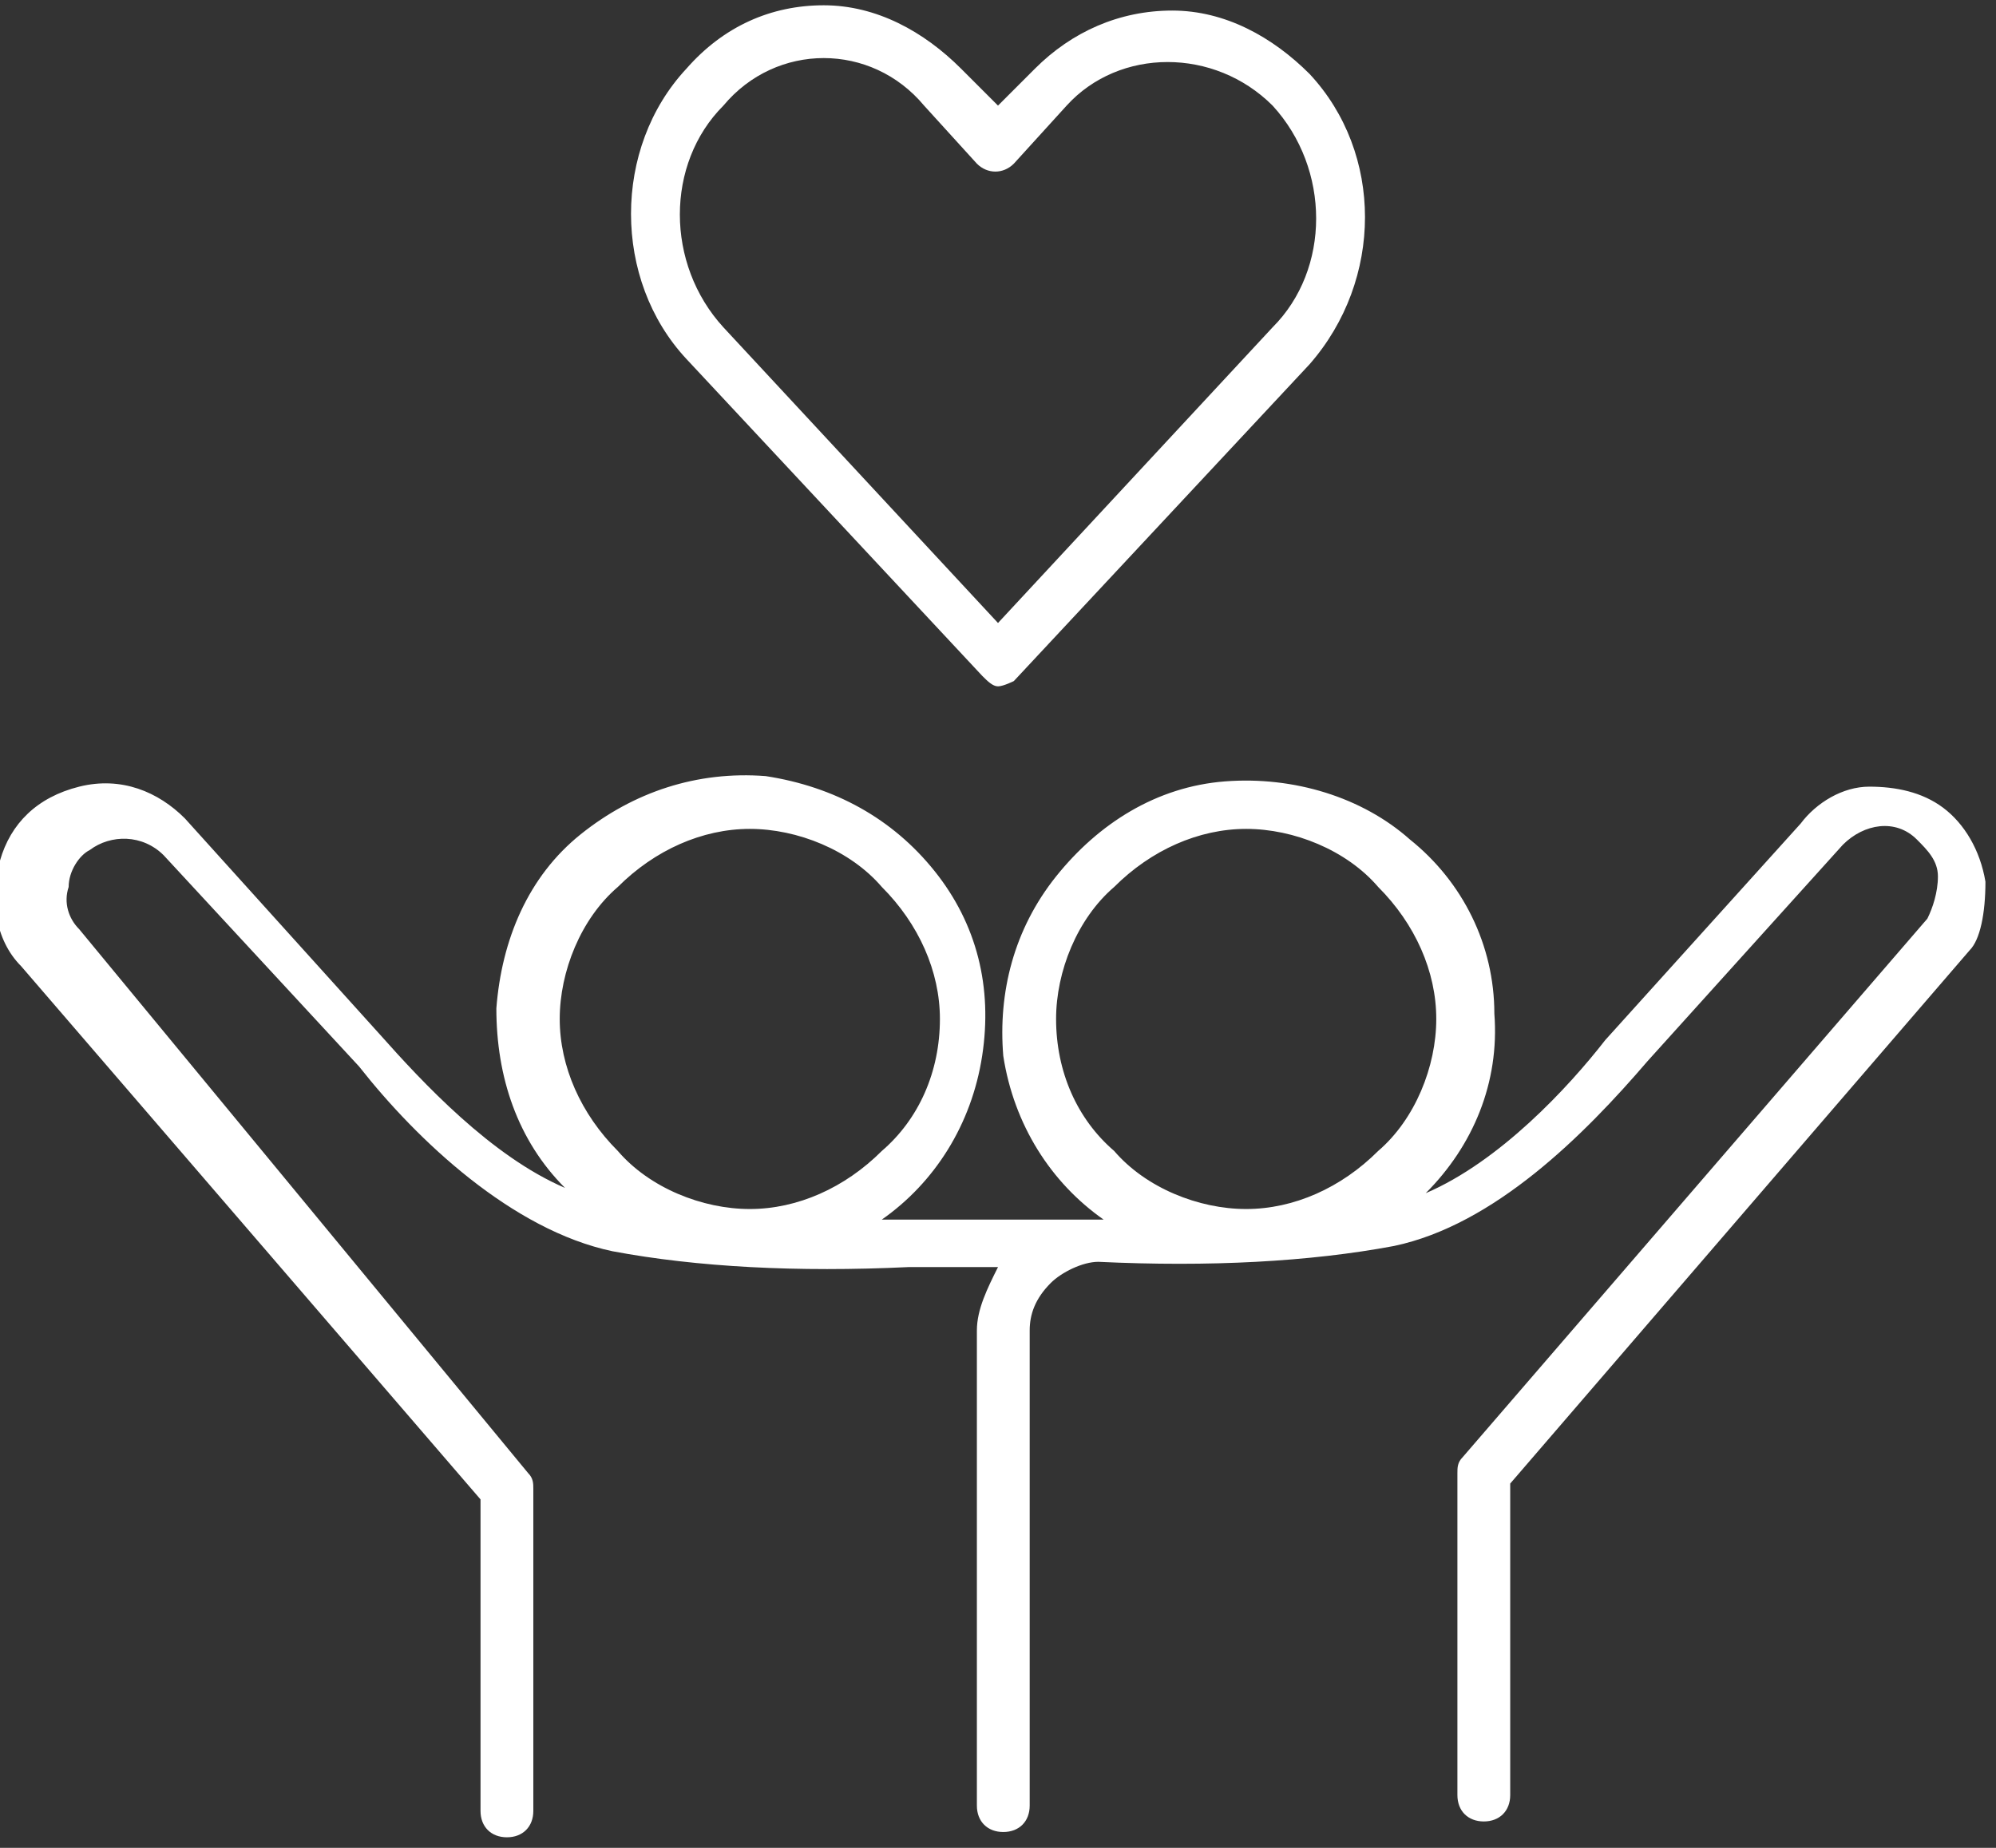 <?xml version="1.0" encoding="utf-8"?>
<!-- Generator: Adobe Illustrator 27.0.0, SVG Export Plug-In . SVG Version: 6.00 Build 0)  -->
<svg version="1.1" id="Capa_2_00000132775678120849968080000011522818624790911616_" xmlns="http://www.w3.org/2000/svg" xmlns:xlink="http://www.w3.org/1999/xlink" x="0px" y="0px" viewBox="0 0 37.8 35" style="enable-background:new 0 0 37.8 35;" xml:space="preserve">
  <rect x="0" y="0" width="37.8" height="35" fill="#333333" stroke="none"/>
  <style type="text/css">
	.st0{fill:#FFFFFF;}
</style>
  <g id="Capa_1-2">
    <g>
      <g>
        <path class="st0" d="M24.8,1.4c-0.7-0.7-1.6-1.2-2.6-1.2c-1,0-1.9,0.4-2.6,1.1l-0.7,0.7l-0.7-0.7c-0.7-0.7-1.6-1.2-2.6-1.2
				c-1,0-1.9,0.4-2.6,1.2c-1.4,1.5-1.4,4,0,5.5l5.6,6c0.1,0.1,0.2,0.2,0.3,0.2c0.1,0,0.3-0.1,0.3-0.1l5.6-6
				C26.2,5.3,26.2,2.9,24.8,1.4z M15.6,1.1L15.6,1.1c0.7,0,1.4,0.3,1.9,0.9l1,1.1c0.2,0.2,0.5,0.2,0.7,0l1-1.1c1-1.1,2.8-1.1,3.9,0
				c1.1,1.2,1.1,3.1,0,4.2l-5.2,5.6l-5.2-5.6c-1.1-1.2-1.1-3.1,0-4.2C14.2,1.4,14.9,1.1,15.6,1.1z" />
        <polygon class="st0" points="18.9,13 18.9,13 18.9,13 			" />
      </g>
      <path class="st0" d="M37.6,16.7c-0.1-0.6-0.4-1.1-0.8-1.4c-0.4-0.3-0.9-0.4-1.4-0.4s-1,0.3-1.3,0.7l-3.7,4.1
			c-0.7,0.9-2,2.3-3.4,2.9c0.9-0.9,1.4-2.1,1.3-3.4c0-1.3-0.6-2.5-1.6-3.3c-0.9-0.8-2.2-1.2-3.5-1.1c-1.3,0.1-2.4,0.8-3.2,1.8
			S18.9,18.8,19,20c0.2,1.3,0.9,2.4,1.9,3.1l-0.3,0h-3.9c1-0.7,1.7-1.8,1.9-3.1c0.2-1.3-0.1-2.5-0.9-3.5c-0.8-1-1.9-1.6-3.2-1.8
			c-1.3-0.1-2.5,0.3-3.5,1.1c-1,0.8-1.5,2-1.6,3.3c0,1.3,0.4,2.5,1.3,3.4c-1.4-0.6-2.7-2-3.5-2.9l-3.7-4.1c-0.5-0.5-1.2-0.8-2-0.6
			s-1.3,0.7-1.5,1.4c-0.2,0.7-0.1,1.5,0.4,2l8.7,10.1v5.9c0,0.3,0.2,0.5,0.5,0.5c0.3,0,0.5-0.2,0.5-0.5v-6.1c0-0.1,0-0.2-0.1-0.3
			L1.5,17.6c-0.2-0.2-0.3-0.5-0.2-0.8c0-0.3,0.2-0.6,0.4-0.7c0.4-0.3,1-0.3,1.4,0.1l3.7,4c1.1,1.4,2.9,3.1,4.8,3.5
			c1.6,0.3,3.5,0.4,5.6,0.3h1.7c-0.2,0.4-0.4,0.8-0.4,1.2v9c0,0.3,0.2,0.5,0.5,0.5s0.5-0.2,0.5-0.5v-9c0-0.3,0.1-0.6,0.4-0.9
			c0.2-0.2,0.6-0.4,0.9-0.4c2.1,0.1,4,0,5.6-0.3c1.9-0.4,3.6-2.1,4.8-3.5l3.7-4.1c0.4-0.4,1-0.5,1.4-0.1c0.2,0.2,0.4,0.4,0.4,0.7
			c0,0.3-0.1,0.6-0.2,0.8l-8.8,10.2c-0.1,0.1-0.1,0.2-0.1,0.3v6.1c0,0.3,0.2,0.5,0.5,0.5c0.3,0,0.5-0.2,0.5-0.5v-5.9l8.7-10.1
			C37.5,17.8,37.6,17.3,37.6,16.7L37.6,16.7L37.6,16.7z M14.2,15.7L14.2,15.7c0.9,0,1.9,0.4,2.5,1.1c0.7,0.7,1.1,1.6,1.1,2.5
			c0,1-0.4,1.9-1.1,2.5c-0.7,0.7-1.6,1.1-2.5,1.1s-1.9-0.4-2.5-1.1c-0.7-0.7-1.1-1.6-1.1-2.5c0-0.9,0.4-1.9,1.1-2.5
			C12.4,16.1,13.3,15.7,14.2,15.7L14.2,15.7L14.2,15.7z M20,19.3L20,19.3c0-0.9,0.4-1.9,1.1-2.5c0.7-0.7,1.6-1.1,2.5-1.1
			c0.9,0,1.9,0.4,2.5,1.1c0.7,0.7,1.1,1.6,1.1,2.5c0,0.9-0.4,1.9-1.1,2.5c-0.7,0.7-1.6,1.1-2.5,1.1c-0.9,0-1.9-0.4-2.5-1.1
			C20.4,21.2,20,20.3,20,19.3L20,19.3L20,19.3z" />
    </g>
  </g>
</svg>
